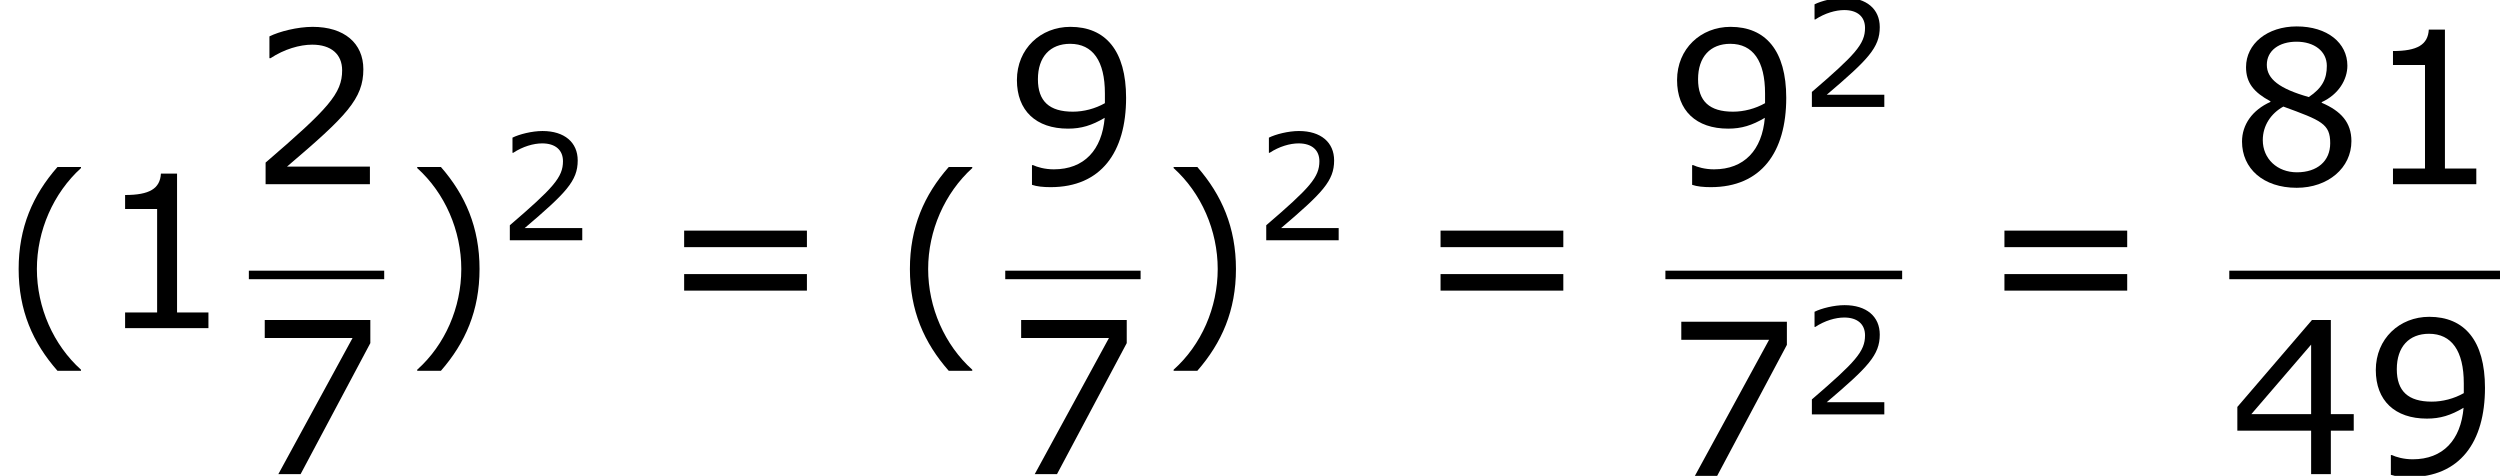 <?xml version='1.0' encoding='UTF-8'?>
<!-- This file was generated by dvisvgm 1.15.1 -->
<svg height='36.249pt' version='1.1' viewBox='-0.239 -0.229 190.43 36.249' width='190.43pt' xmlns='http://www.w3.org/2000/svg' xmlns:xlink='http://www.w3.org/1999/xlink'>
<defs>
<path d='M3.792 1.995V1.945C2.501 0.784 1.727 -0.963 1.727 -2.769C1.727 -4.566 2.501 -6.322 3.792 -7.494V-7.543H2.69C1.538 -6.233 0.873 -4.715 0.873 -2.769S1.538 0.685 2.69 1.995H3.792Z' id='g1-40'/>
<path d='M3.633 -2.769C3.633 -4.715 2.968 -6.233 1.826 -7.543H0.715V-7.494C2.015 -6.322 2.779 -4.566 2.779 -2.769C2.779 -0.963 2.015 0.784 0.715 1.945V1.995H1.826C2.968 0.685 3.633 -0.824 3.633 -2.769Z' id='g1-41'/>
<path d='M5.251 0V-0.734H3.782V-7.236H3.027C2.988 -6.531 2.491 -6.233 1.35 -6.233V-5.578H2.849V-0.734H1.35V0H5.251Z' id='g1-49'/>
<path d='M5.667 0V-0.824H1.787C4.576 -3.196 5.36 -4 5.36 -5.38C5.36 -6.6 4.466 -7.365 2.988 -7.365C2.273 -7.365 1.419 -7.146 0.963 -6.918V-5.896H1.012C1.658 -6.322 2.382 -6.531 2.968 -6.531C3.851 -6.531 4.367 -6.084 4.367 -5.33C4.367 -4.248 3.732 -3.543 0.784 -1.012V0H5.667Z' id='g1-50'/>
<path d='M5.826 -2.035V-2.809H4.754V-7.216H3.871L0.377 -3.146V-2.035H3.831V0H4.754V-2.035H5.826ZM3.831 -2.809H1.032L3.831 -6.064V-2.809Z' id='g1-52'/>
<path d='M5.687 -6.134V-7.216H0.744V-6.372H4.854L1.38 0H2.422L5.687 -6.134Z' id='g1-55'/>
<path d='M5.717 -2.015C5.717 -2.888 5.231 -3.424 4.327 -3.811V-3.841C5.112 -4.198 5.528 -4.893 5.528 -5.548C5.528 -6.61 4.595 -7.385 3.156 -7.385C1.777 -7.385 0.784 -6.571 0.784 -5.479C0.784 -4.744 1.151 -4.298 1.926 -3.881V-3.851C1.082 -3.474 0.596 -2.789 0.596 -1.995C0.596 -0.734 1.588 0.169 3.156 0.169C4.625 0.169 5.717 -0.764 5.717 -2.015ZM4.566 -5.538C4.566 -4.933 4.357 -4.506 3.722 -4.079C2.352 -4.466 1.757 -4.923 1.757 -5.588S2.332 -6.67 3.146 -6.67C3.98 -6.67 4.566 -6.223 4.566 -5.538ZM4.724 -1.916C4.724 -1.072 4.109 -0.556 3.166 -0.556C2.243 -0.556 1.568 -1.191 1.568 -2.064C1.568 -2.749 1.955 -3.315 2.531 -3.633C4.318 -2.978 4.724 -2.829 4.724 -1.916Z' id='g1-56'/>
<path d='M5.657 -4.04C5.657 -6.253 4.695 -7.365 3.047 -7.365C1.658 -7.365 0.546 -6.342 0.546 -4.873C0.546 -3.444 1.439 -2.6 2.938 -2.6C3.563 -2.6 4.05 -2.749 4.655 -3.107C4.526 -1.598 3.692 -0.695 2.273 -0.695C1.846 -0.695 1.489 -0.804 1.3 -0.893H1.251V0.03C1.479 0.109 1.787 0.139 2.124 0.139C4.486 0.139 5.657 -1.499 5.657 -4.04ZM4.665 -4.248V-3.792C4.208 -3.533 3.672 -3.394 3.166 -3.394C2.064 -3.394 1.529 -3.881 1.529 -4.913C1.529 -5.965 2.104 -6.571 3.037 -6.571C4.099 -6.571 4.665 -5.767 4.665 -4.248Z' id='g1-57'/>
<path d='M6.938 -3.792V-4.566H1.191V-3.792H6.938ZM6.938 -1.757V-2.531H1.191V-1.757H6.938Z' id='g1-61'/>
<use id='g3-40' transform='scale(1.44)' xlink:href='#g1-40'/>
<use id='g3-41' transform='scale(1.44)' xlink:href='#g1-41'/>
<use id='g3-49' transform='scale(1.44)' xlink:href='#g1-49'/>
<use id='g3-50' transform='scale(1.44)' xlink:href='#g1-50'/>
<use id='g3-52' transform='scale(1.44)' xlink:href='#g1-52'/>
<use id='g3-55' transform='scale(1.44)' xlink:href='#g1-55'/>
<use id='g3-56' transform='scale(1.44)' xlink:href='#g1-56'/>
<use id='g3-57' transform='scale(1.44)' xlink:href='#g1-57'/>
<use id='g3-61' transform='scale(1.44)' xlink:href='#g1-61'/>
</defs>
<g id='page1' transform='matrix(1.13 0 0 1.13 -63.986 -61.228)'>
<use x='56.413' xlink:href='#g3-40' y='76.102'/>
<use x='62.902' xlink:href='#g3-49' y='76.102'/>
<use x='73.188' xlink:href='#g3-50' y='66.397'/>
<rect height='0.574' width='9.124' x='73.188' y='72.228'/>
<use x='73.188' xlink:href='#g3-55' y='85.943'/>
<use x='83.507' xlink:href='#g3-41' y='76.102'/>
<use x='89.996' xlink:href='#g1-50' y='70.178'/>
<use x='100.816' xlink:href='#g3-61' y='76.102'/>
<use x='116.492' xlink:href='#g3-40' y='76.102'/>
<use x='124.176' xlink:href='#g3-57' y='66.397'/>
<rect height='0.574' width='9.124' x='124.176' y='72.228'/>
<use x='124.176' xlink:href='#g3-55' y='85.943'/>
<use x='134.496' xlink:href='#g3-41' y='76.102'/>
<use x='140.985' xlink:href='#g1-50' y='70.178'/>
<use x='151.804' xlink:href='#g3-61' y='76.102'/>
<use x='168.676' xlink:href='#g3-57' y='66.397'/>
<use x='177.766' xlink:href='#g1-50' y='61.191'/>
<rect height='0.574' width='15.959' x='168.676' y='72.228'/>
<use x='168.676' xlink:href='#g3-55' y='86.061'/>
<use x='177.766' xlink:href='#g1-50' y='81.916'/>
<use x='189.815' xlink:href='#g3-61' y='76.102'/>
<use x='206.687' xlink:href='#g3-56' y='66.397'/>
<use x='215.777' xlink:href='#g3-49' y='66.397'/>
<rect height='0.574' width='18.248' x='206.687' y='72.228'/>
<use x='206.687' xlink:href='#g3-52' y='85.943'/>
<use x='215.777' xlink:href='#g3-57' y='85.943'/>
</g>
</svg>

